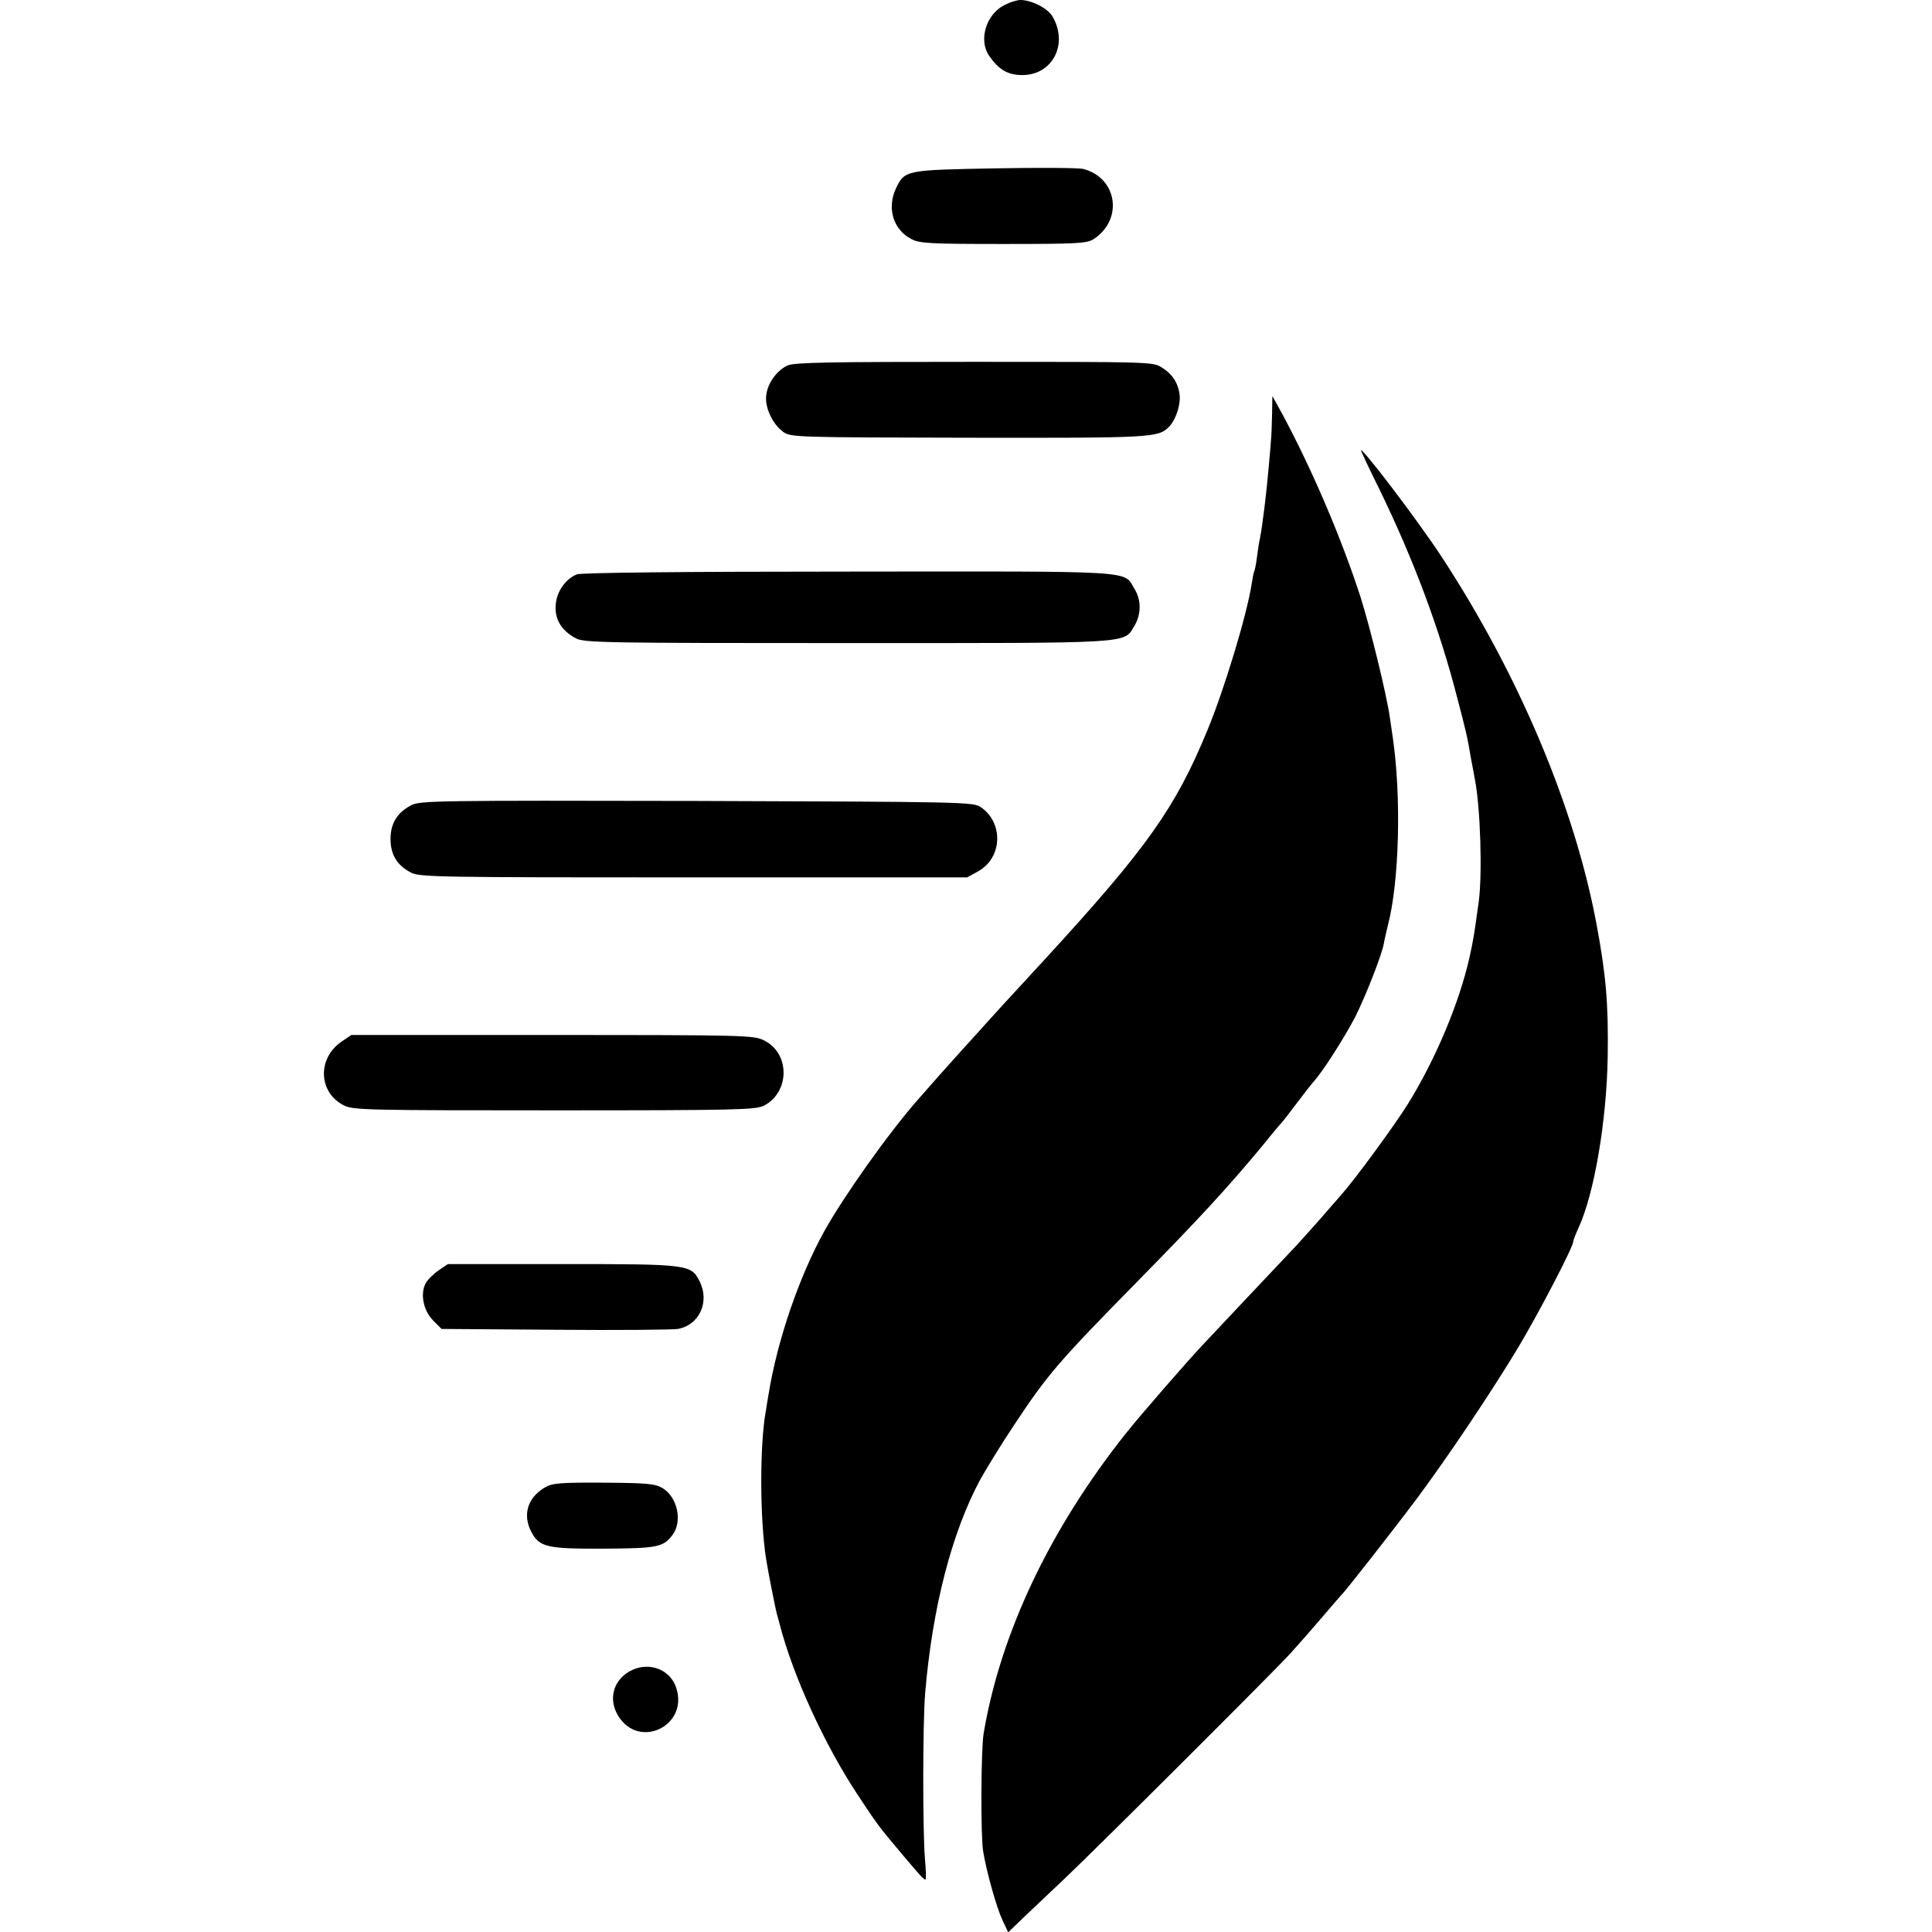 <?xml version="1.0" standalone="no"?>
<!DOCTYPE svg PUBLIC "-//W3C//DTD SVG 20010904//EN"
 "http://www.w3.org/TR/2001/REC-SVG-20010904/DTD/svg10.dtd">
<svg version="1.0" xmlns="http://www.w3.org/2000/svg"
 width="700pt" height="700pt" viewBox="0 0 700 700"
 preserveAspectRatio="xMidYMid meet">
<g transform="translate(0,700) scale(0.1,-0.1)"
fill="#000000" stroke="none">
<path d="M3640 6982 c-67 -33 -95 -126 -57 -183 35 -51 68 -71 121 -71 110 0
168 113 109 213 -17 29 -76 59 -116 59 -12 0 -38 -8 -57 -18z"/>
<path d="M3605 6390 c-323 -6 -327 -6 -359 -73 -33 -71 -10 -149 56 -183 29
-16 68 -18 333 -18 273 0 303 2 328 18 108 71 85 223 -39 254 -16 4 -160 5
-319 2z"/>
<path d="M2854 5676 c-40 -18 -74 -66 -78 -110 -5 -43 24 -104 62 -131 26 -19
46 -20 672 -21 669 -1 686 0 726 40 24 25 42 79 38 115 -5 44 -27 77 -67 101
-30 19 -57 19 -677 19 -521 0 -651 -2 -676 -13z"/>
<path d="M4609 5500 c-1 -36 -2 -78 -4 -95 -1 -16 -5 -64 -9 -105 -6 -75 -22
-206 -31 -251 -3 -13 -8 -44 -11 -69 -3 -25 -8 -48 -10 -51 -2 -4 -6 -24 -9
-45 -17 -110 -98 -379 -160 -529 -116 -282 -219 -427 -584 -825 -164 -178
-188 -204 -212 -231 -13 -15 -56 -62 -95 -105 -67 -74 -92 -103 -159 -179
-107 -122 -267 -348 -338 -475 -92 -166 -171 -398 -202 -590 -4 -25 -9 -52
-10 -61 -23 -123 -22 -396 1 -539 6 -40 34 -180 38 -195 2 -5 6 -23 11 -40 48
-187 164 -439 282 -617 76 -115 75 -113 158 -212 68 -81 82 -96 88 -96 3 0 2
35 -2 78 -8 106 -8 487 1 597 26 309 96 582 200 775 23 41 77 129 121 195 123
186 162 231 451 525 222 226 323 336 447 485 40 50 76 92 79 95 3 3 25 32 50
65 25 33 53 69 62 79 33 37 108 155 148 231 38 76 96 223 104 267 2 13 9 41
14 63 42 158 50 468 18 685 -2 14 -7 48 -11 75 -12 82 -71 323 -105 430 -69
214 -176 464 -284 665 l-36 65 -1 -65z"/>
<path d="M4932 5365 c2 -5 31 -68 66 -138 122 -251 217 -502 282 -756 32 -122
36 -138 50 -221 6 -30 12 -64 14 -75 20 -103 27 -340 14 -440 -17 -124 -20
-142 -34 -205 -37 -164 -123 -369 -223 -530 -50 -80 -192 -274 -243 -331 -13
-14 -46 -53 -75 -86 -29 -33 -69 -77 -89 -99 -61 -64 -297 -315 -329 -349 -60
-63 -233 -262 -287 -330 -275 -347 -453 -723 -514 -1085 -10 -58 -11 -372 -2
-427 13 -78 49 -205 70 -250 l21 -44 56 54 c31 29 99 94 151 143 116 110 746
738 816 814 27 30 79 89 114 130 35 41 66 77 69 80 12 10 189 236 278 355 112
151 267 382 365 545 74 124 198 362 198 381 0 5 9 28 20 52 56 122 101 384
105 617 3 191 -6 298 -41 484 -79 422 -281 901 -559 1326 -88 135 -306 421
-293 385z"/>
<path d="M2090 4919 c-37 -15 -68 -55 -75 -98 -10 -58 16 -105 72 -134 29 -16
118 -17 983 -17 1047 0 1000 -3 1040 62 25 42 26 94 0 135 -40 67 21 63 -1037
62 -607 0 -967 -4 -983 -10z"/>
<path d="M1491 4083 c-52 -27 -76 -66 -76 -123 0 -57 24 -96 75 -122 31 -16
107 -17 1024 -17 l990 0 40 22 c88 49 93 176 9 233 -27 18 -65 19 -1028 22
-938 2 -1002 1 -1034 -15z"/>
<path d="M1239 3227 c-91 -61 -86 -187 9 -233 34 -16 92 -17 762 -17 662 0
728 2 758 17 94 49 95 189 1 236 -37 19 -64 20 -767 20 l-729 0 -34 -23z"/>
<path d="M1589 2397 c-18 -12 -40 -34 -47 -47 -20 -39 -8 -98 27 -134 l31 -31
413 -3 c226 -2 426 0 443 3 78 14 116 98 79 172 -31 62 -39 63 -498 63 l-414
0 -34 -23z"/>
<path d="M1973 1610 c-62 -37 -80 -99 -48 -160 29 -56 58 -62 263 -61 193 1
215 5 249 50 36 49 18 136 -36 169 -27 16 -54 19 -214 20 -162 1 -188 -2 -214
-18z"/>
<path d="M2292 950 c-68 -31 -91 -104 -52 -167 75 -123 256 -36 210 102 -21
64 -93 94 -158 65z"/>
</g>
</svg>
